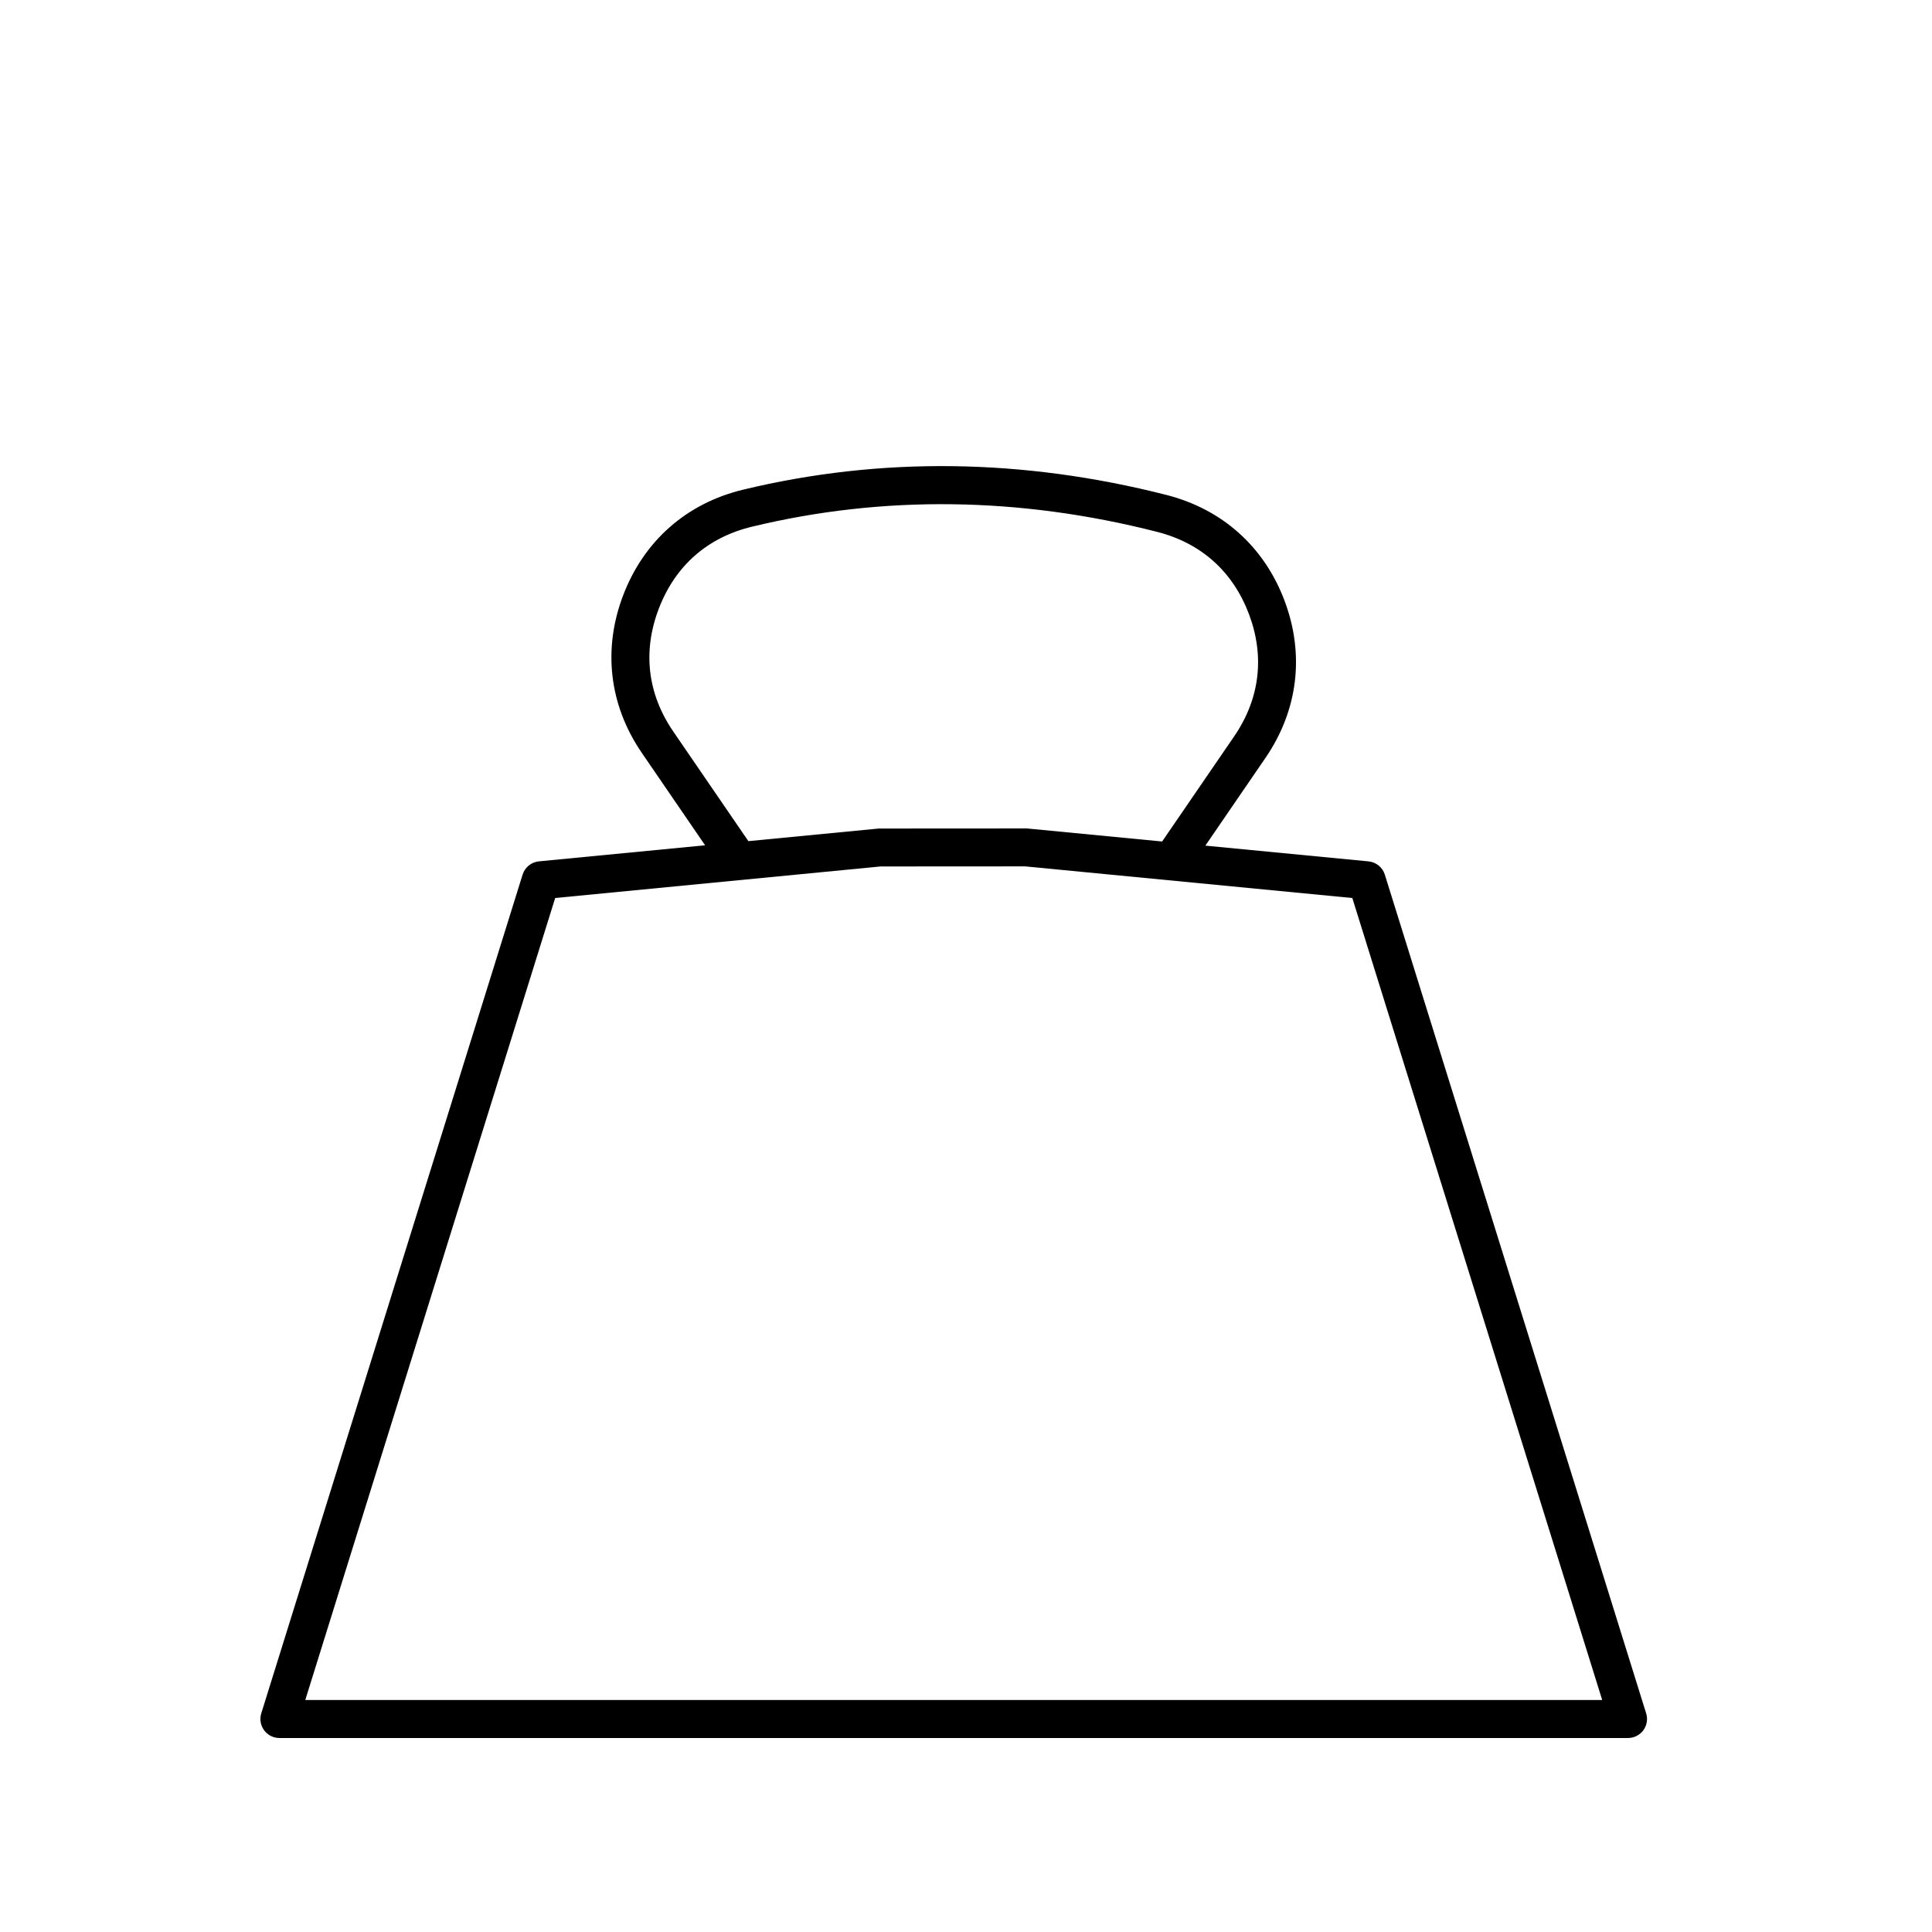 <?xml version="1.0" encoding="UTF-8"?>
<!-- Uploaded to: ICON Repo, www.svgrepo.com, Generator: ICON Repo Mixer Tools -->
<svg fill="#000000" width="800px" height="800px" version="1.1" viewBox="144 144 512 512" xmlns="http://www.w3.org/2000/svg">
 <path d="m580.25 598.06-69.254-222.27c-0.605-1.934-2.309-3.32-4.324-3.516l-43.238-4.172 15.926-23.246c8.637-12.605 10.43-27.406 5.047-41.684-5.379-14.289-16.496-24.234-31.297-28.008-38.062-9.699-75.812-10.168-112.19-1.391-14.938 3.598-26.203 13.496-31.73 27.867-5.516 14.355-3.769 29.242 4.926 41.926l16.746 24.445-44.043 4.258c-2.016 0.195-3.719 1.578-4.324 3.516l-69.254 222.27c-0.48 1.527-0.195 3.195 0.75 4.484s2.453 2.051 4.062 2.051h357.39c1.602 0 3.109-0.762 4.062-2.051 0.941-1.293 1.227-2.961 0.746-4.484zm-257.81-260.18c-6.863-10.012-8.188-21.289-3.836-32.617 4.359-11.348 12.898-18.848 24.68-21.688 34.789-8.383 70.902-7.926 107.34 1.367 11.684 2.977 20.105 10.516 24.359 21.793 4.246 11.266 2.883 22.484-3.934 32.434l-19.07 27.836-35.82-3.457-39.301 0.023-34.531 3.34zm-97.539 256.64 66.227-212.54 86.219-8.359 38.324-0.023 86.707 8.387 66.219 212.53z"/>
</svg>